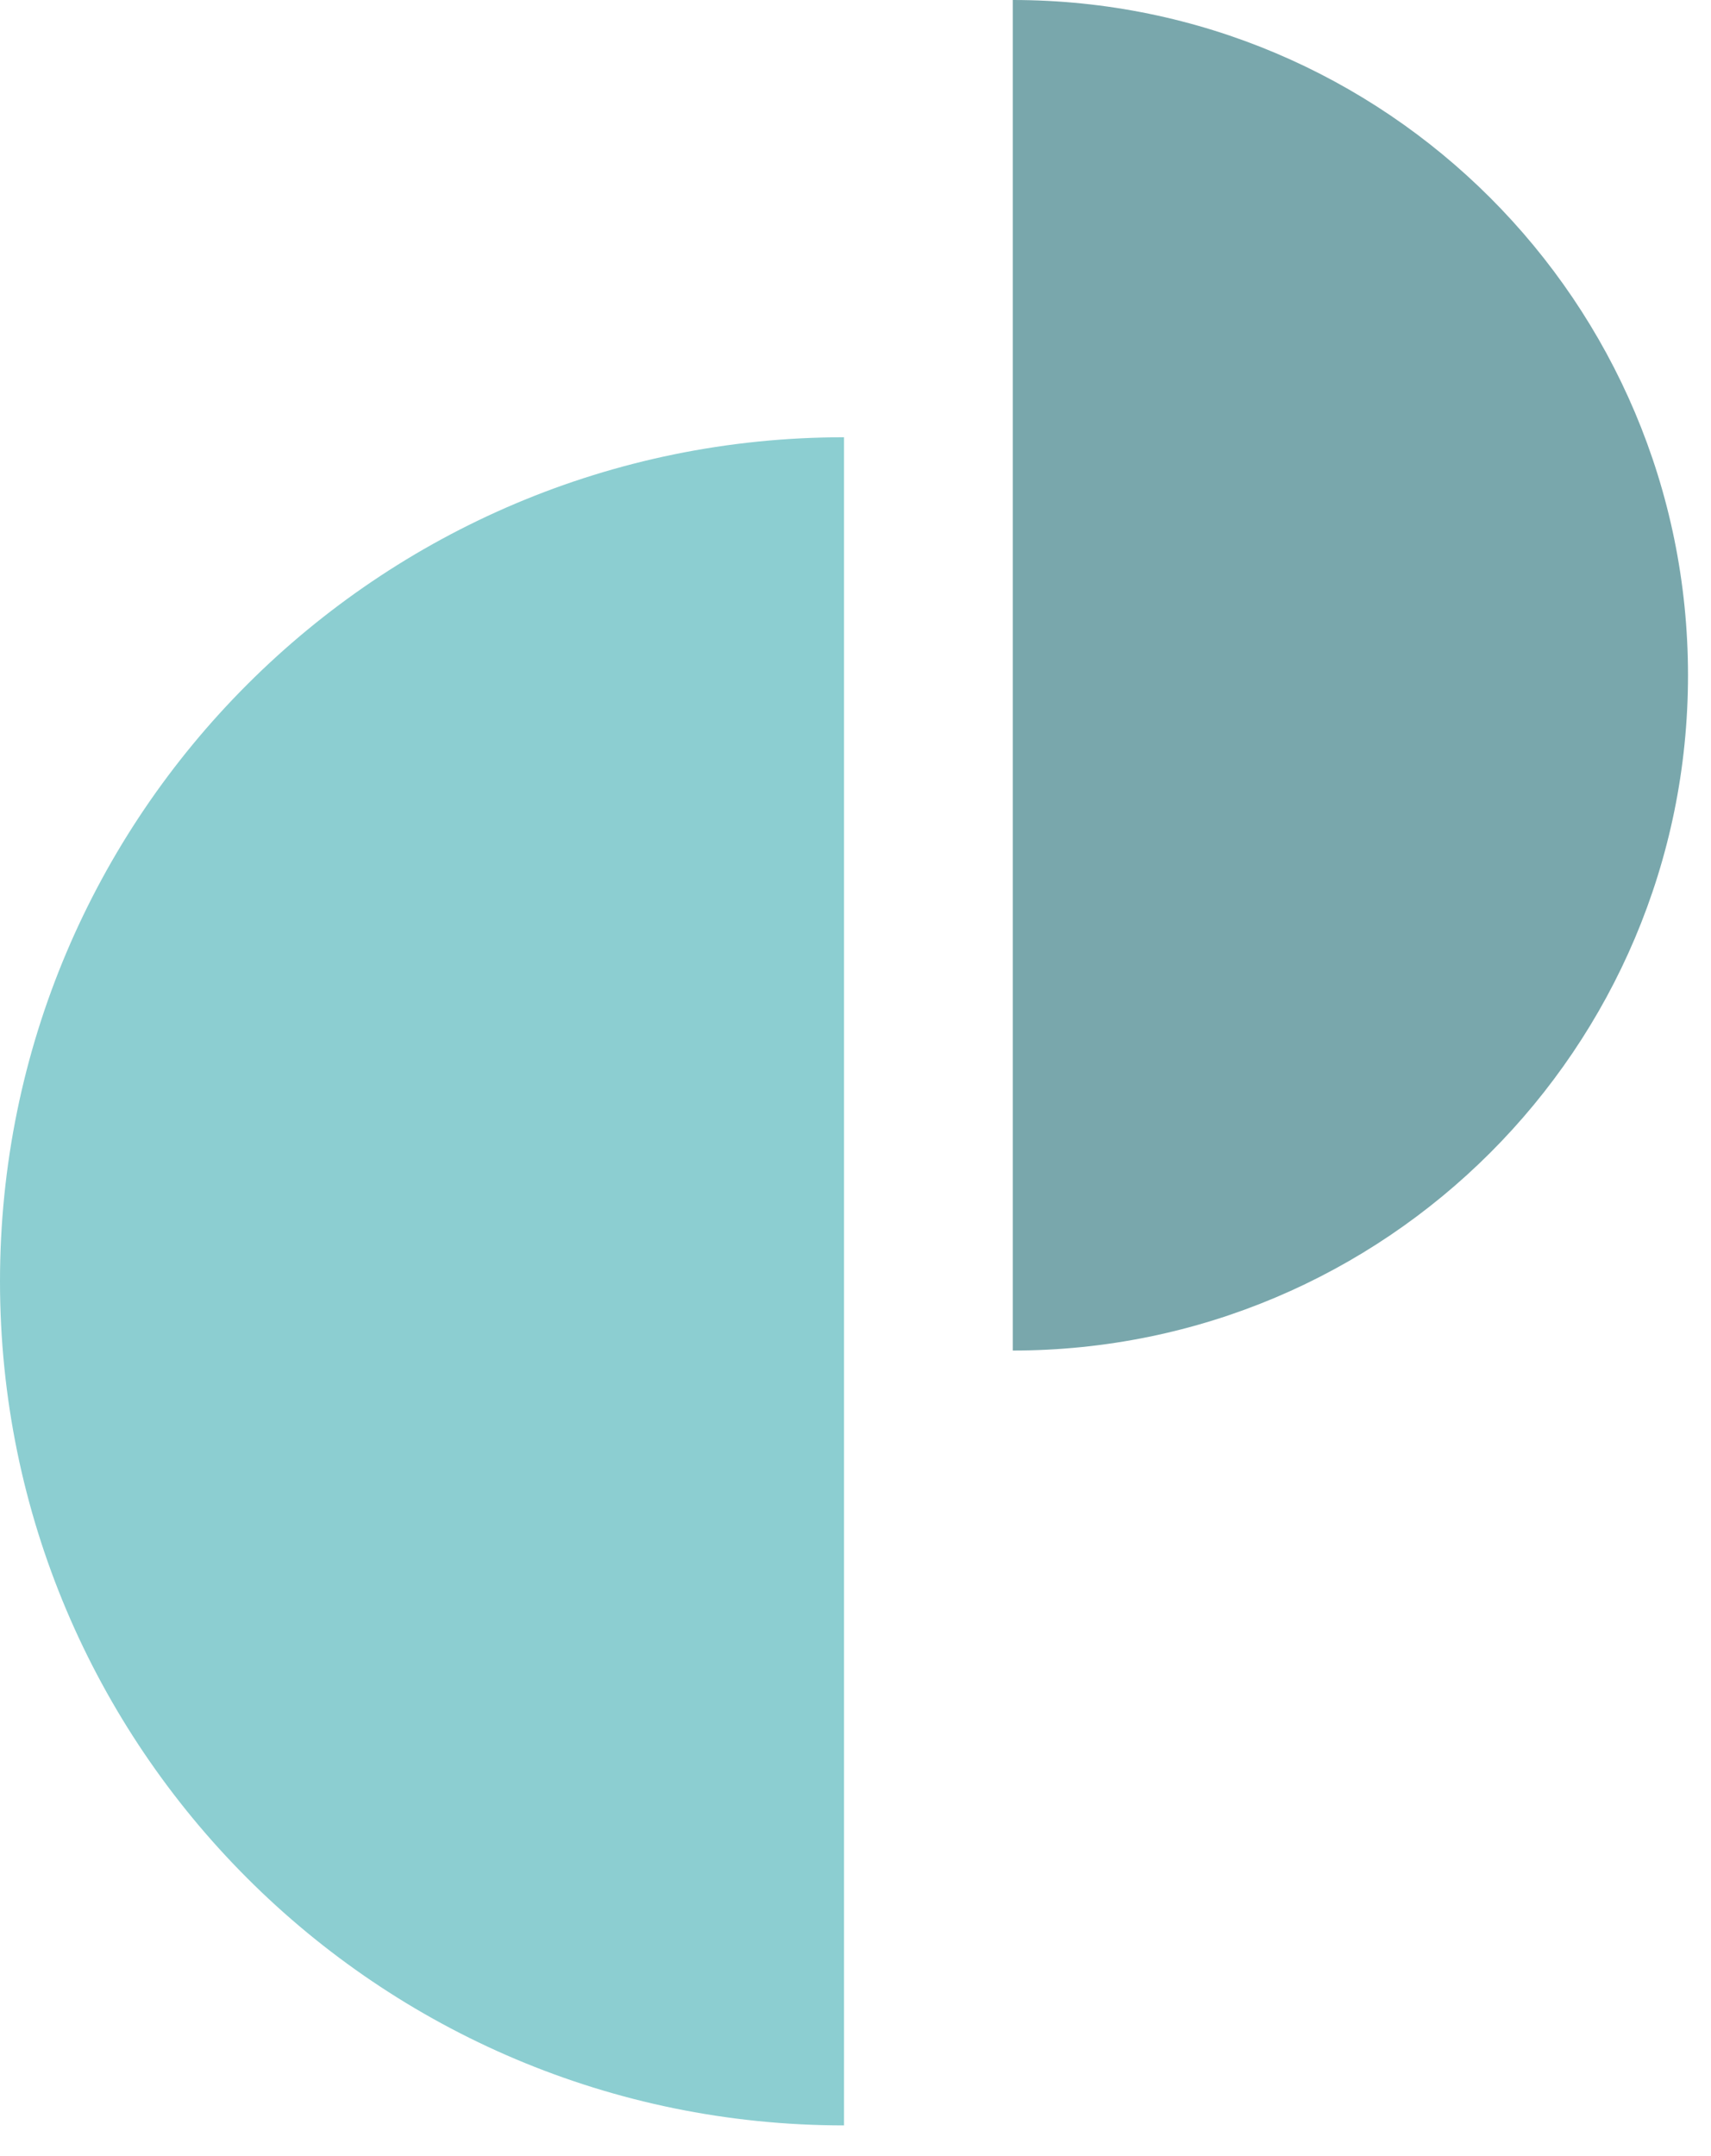 <svg width="50" height="63" viewBox="0 0 50 63" fill="none" xmlns="http://www.w3.org/2000/svg">
<path d="M0 37.441C0 51.063 11.043 62.106 24.665 62.106V12.777C11.043 12.777 0 23.82 0 37.442V37.441Z" fill="#8CCED1"/>
<path d="M49.328 19.732C49.328 8.834 40.493 0 29.596 0V39.464C40.493 39.464 49.328 30.63 49.328 19.732Z" fill="#79A7AC"/>
</svg>
